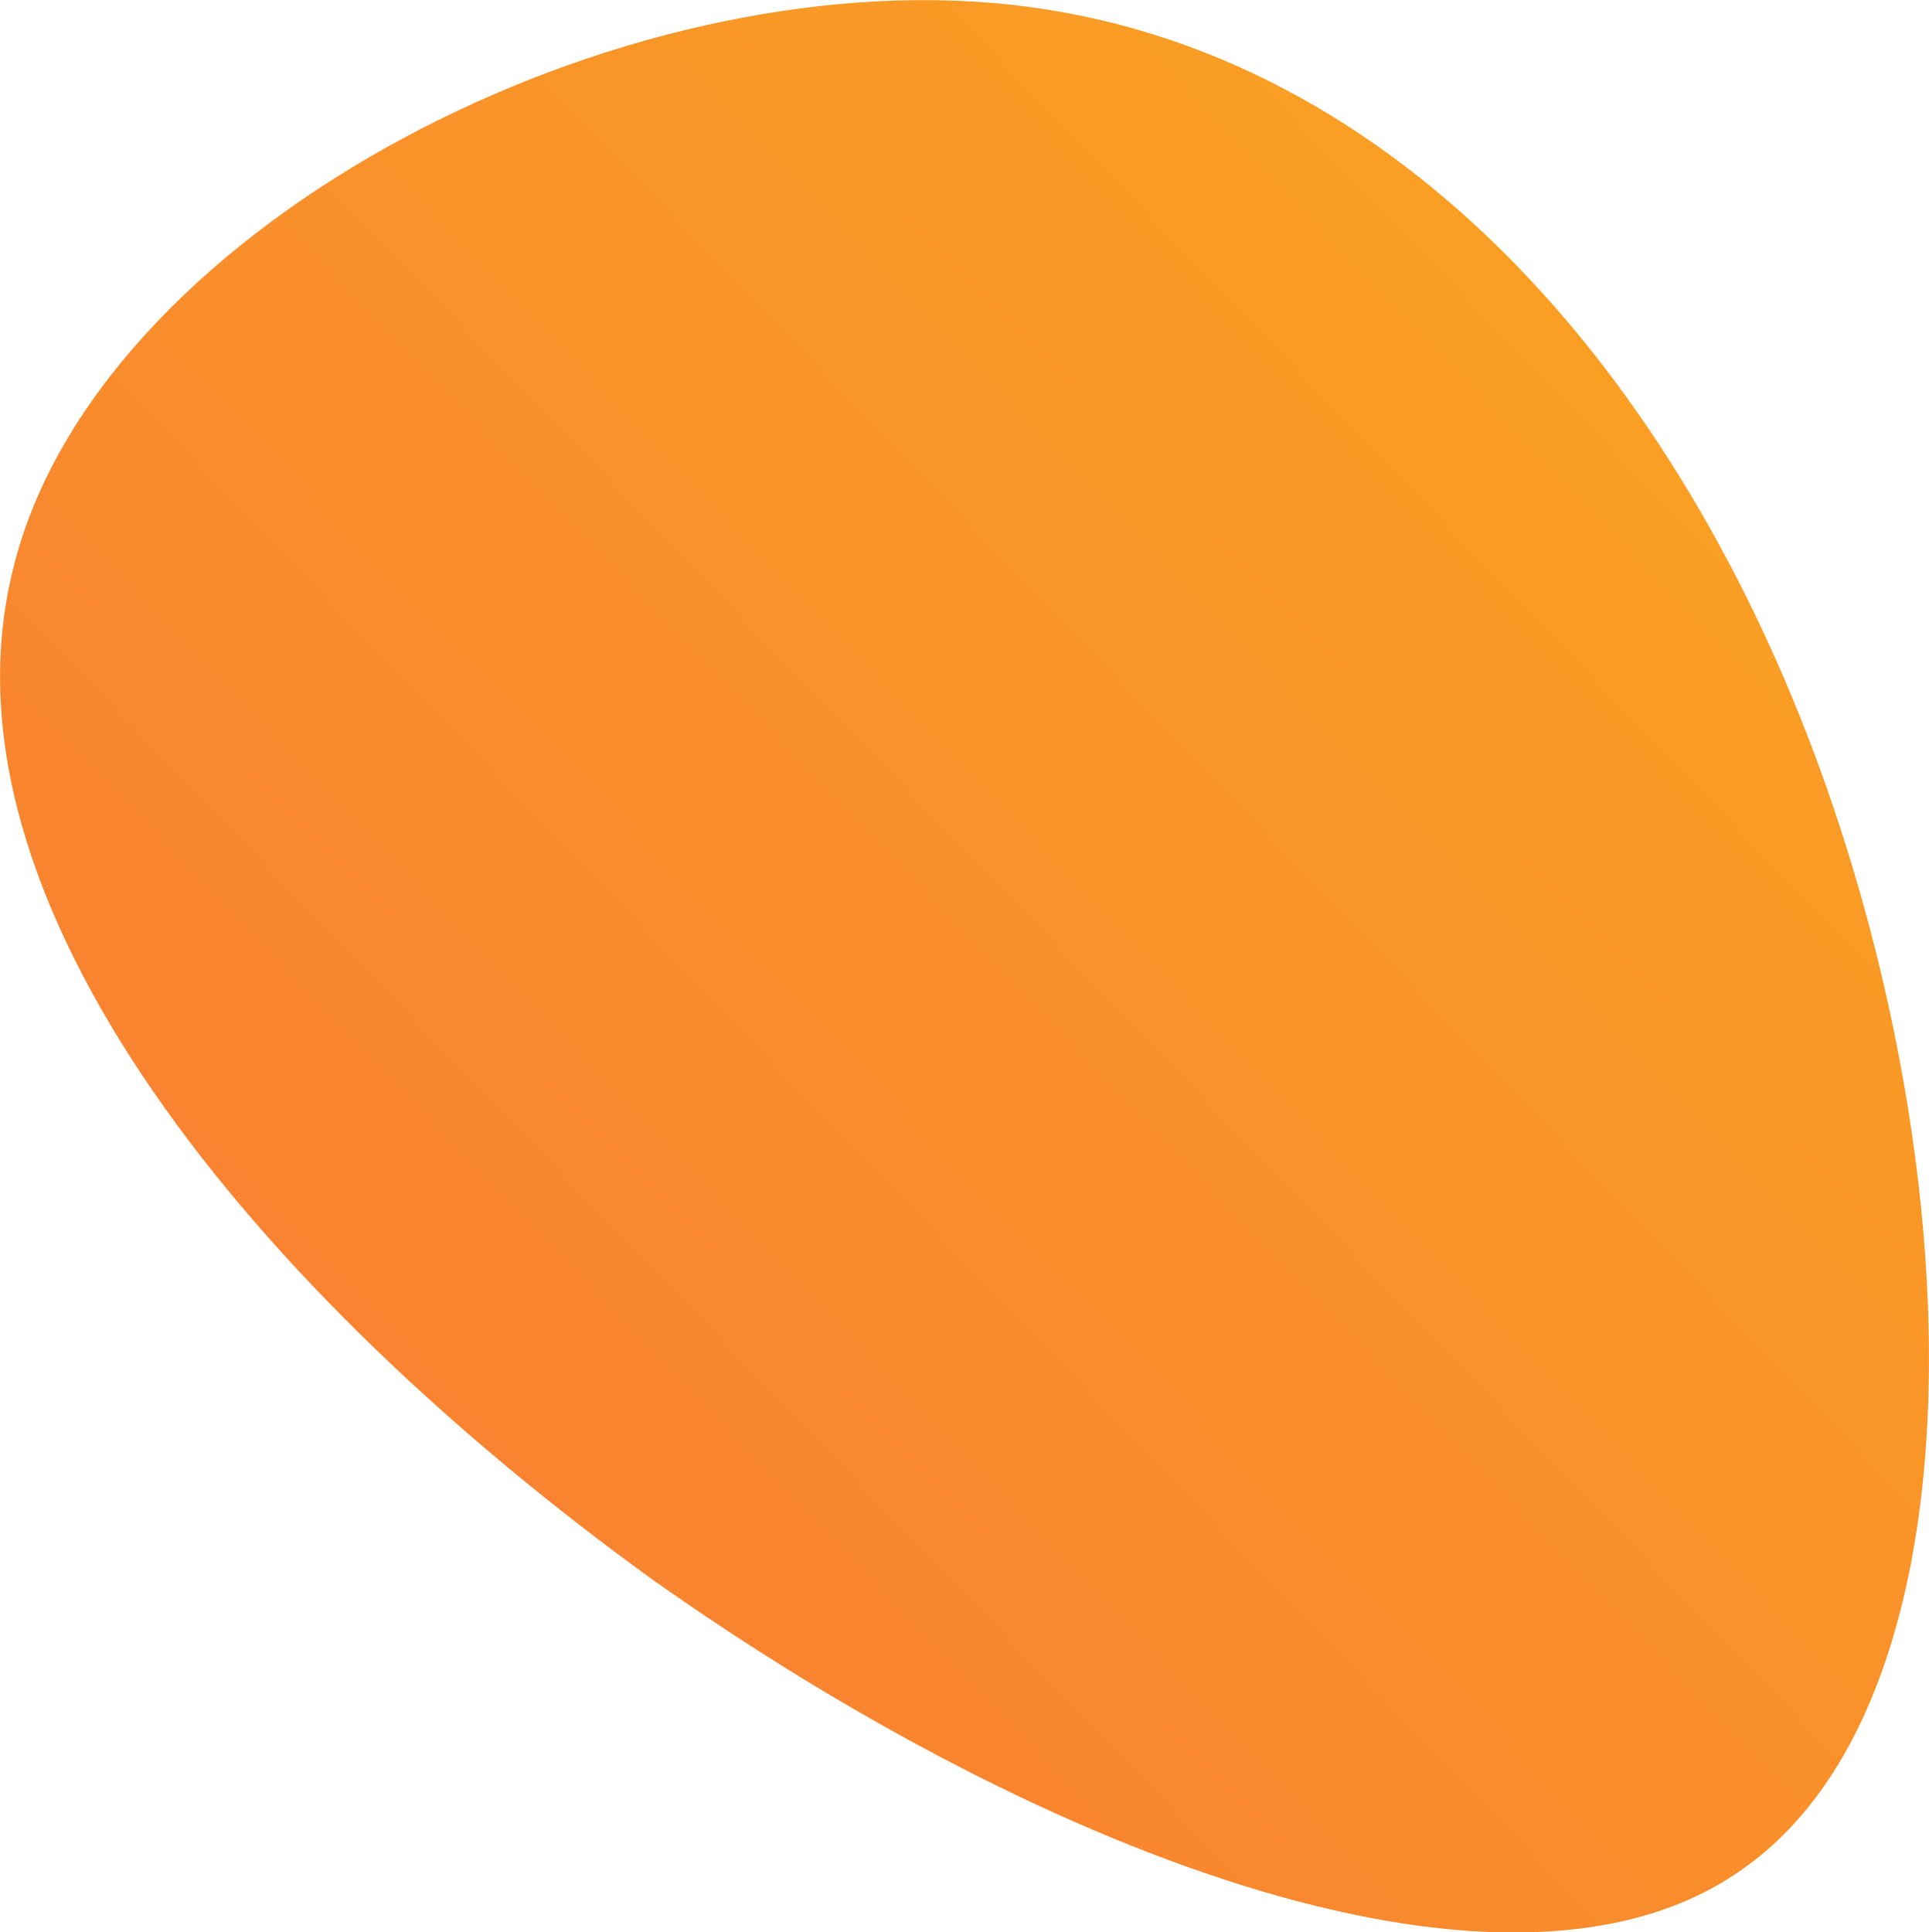 <svg xmlns="http://www.w3.org/2000/svg" id="sw-js-blob-svg" version="1.1" viewBox="20.83 23.62 51.4 51.49">                    <defs>                         <linearGradient id="sw-gradient" x1="0" x2="1" y1="1" y2="0">                            <stop id="stop1" stop-color="rgba(248, 117, 55, 1)" offset="0%"></stop>                            <stop id="stop2" stop-color="rgba(251, 168, 31, 1)" offset="100%"></stop>                        </linearGradient>                    </defs>                <path fill="url(#sw-gradient)" d="M19.5,-5.4C23.4,5.7,23.5,19,17.3,23.4C11.2,27.8,-1.2,23.2,-11.8,15.7C-22.3,8.1,-31.1,-2.4,-28.8,-11.3C-26.6,-20.1,-13.3,-27.2,-2.7,-26.3C7.8,-25.4,15.6,-16.5,19.5,-5.4Z" width="100%" height="100%" transform="translate(50 50)" stroke-width="0" style="transition: 0.3s;"></path>              </svg>